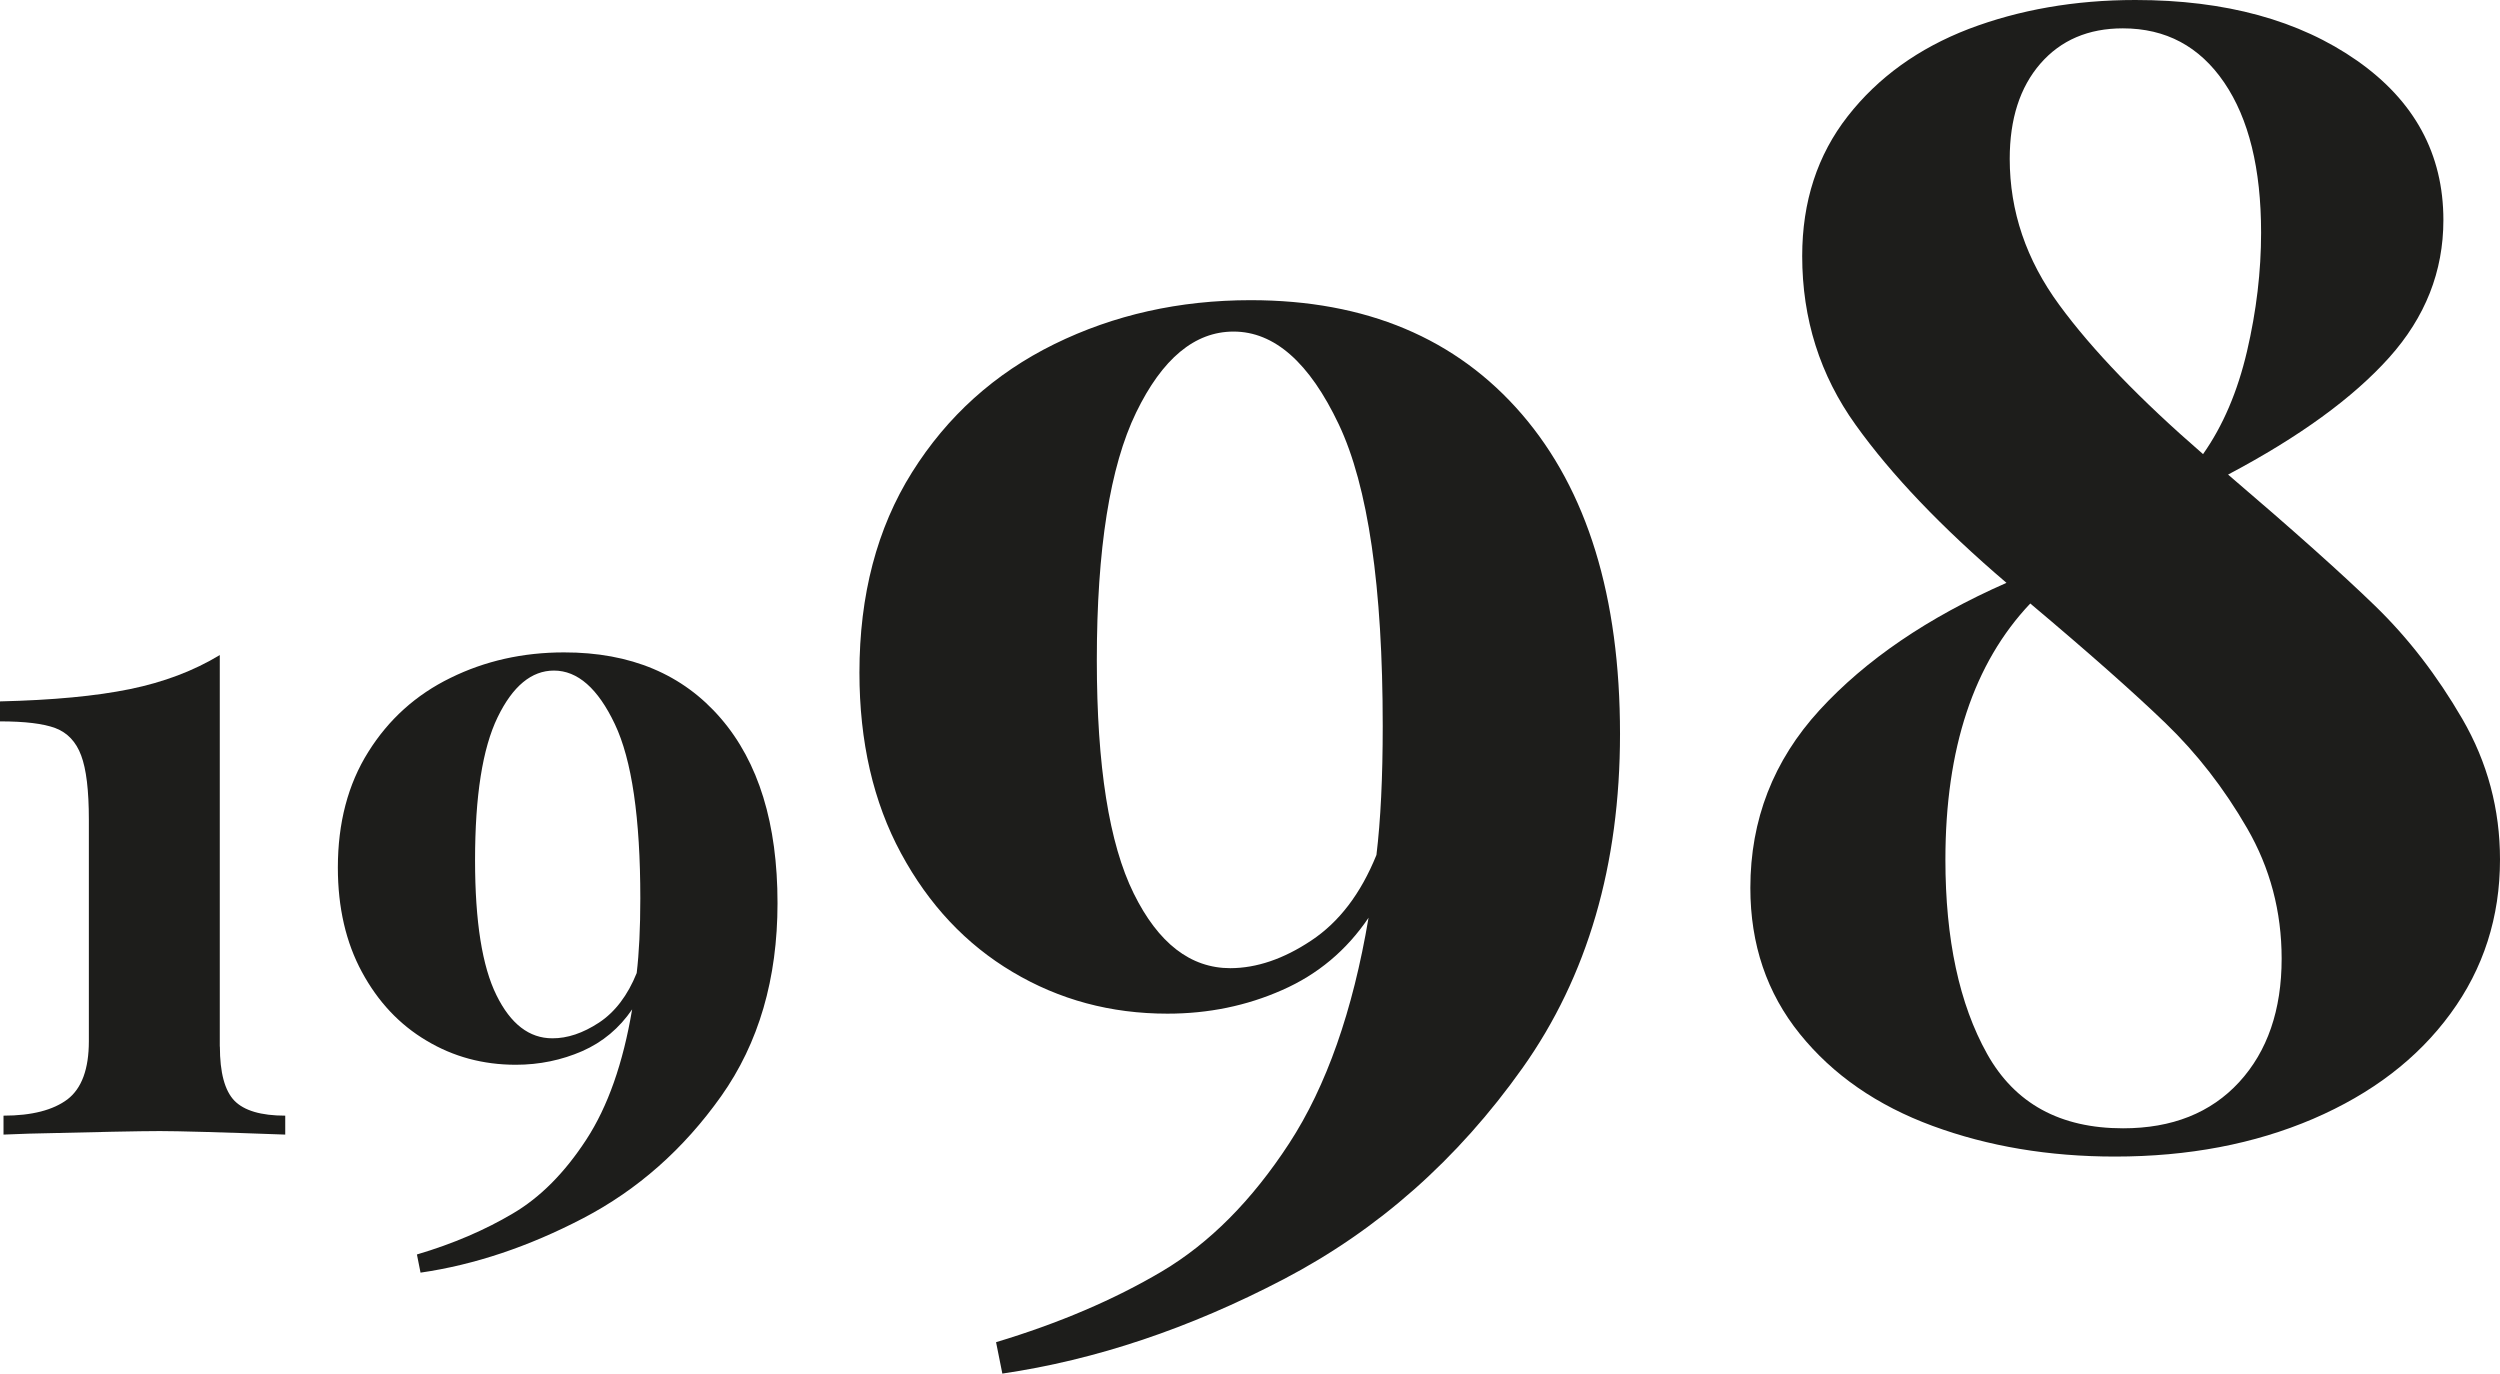 <?xml version="1.0" encoding="utf-8"?>
<!-- Generator: Adobe Illustrator 16.0.0, SVG Export Plug-In . SVG Version: 6.00 Build 0)  -->
<!DOCTYPE svg PUBLIC "-//W3C//DTD SVG 1.1//EN" "http://www.w3.org/Graphics/SVG/1.1/DTD/svg11.dtd">
<svg version="1.1" id="Calque_1" xmlns="http://www.w3.org/2000/svg" xmlns:xlink="http://www.w3.org/1999/xlink" x="0px" y="0px"
	 width="26.276px" height="14.437px" viewBox="0 0 26.276 14.437" enable-background="new 0 0 26.276 14.437" xml:space="preserve">
<g>
	<path fill="#1D1D1B" d="M2.311,11c0,0.273,0.051,0.463,0.152,0.568c0.102,0.105,0.28,0.158,0.535,0.158v0.199
		C2.311,11.9,1.871,11.888,1.68,11.888c-0.21,0-0.668,0.01-1.375,0.027l-0.268,0.01v-0.199c0.299,0,0.523-0.059,0.673-0.172
		c0.149-0.115,0.224-0.318,0.224-0.611v-2.33c0-0.306-0.027-0.53-0.081-0.673C0.8,7.797,0.709,7.701,0.583,7.653
		C0.455,7.605,0.261,7.582,0,7.582v-0.21c0.554-0.013,1.009-0.056,1.365-0.129s0.671-0.192,0.945-0.358V11z"/>
	<path fill="#1D1D1B" d="M7.575,7.549C7.973,8.01,8.172,8.657,8.172,9.492c0,0.795-0.197,1.471-0.592,2.029
		c-0.395,0.557-0.878,0.984-1.451,1.283s-1.143,0.49-1.709,0.572l-0.038-0.191c0.382-0.113,0.717-0.258,1.007-0.43
		c0.29-0.17,0.547-0.43,0.773-0.777c0.226-0.346,0.387-0.803,0.482-1.369c-0.134,0.197-0.309,0.344-0.525,0.439
		c-0.216,0.094-0.449,0.143-0.697,0.143c-0.344,0-0.657-0.084-0.94-0.254c-0.283-0.168-0.509-0.408-0.678-0.721
		C3.636,9.906,3.551,9.539,3.551,9.119c0-0.47,0.106-0.876,0.32-1.216c0.213-0.341,0.501-0.601,0.864-0.778
		c0.363-0.179,0.761-0.268,1.193-0.268C6.628,6.856,7.177,7.087,7.575,7.549z M6.296,10.748c0.168-0.111,0.301-0.285,0.396-0.521
		C6.717,10.017,6.73,9.755,6.73,9.443c0-0.845-0.089-1.457-0.268-1.833c-0.178-0.375-0.391-0.562-0.64-0.562
		c-0.235,0-0.433,0.163-0.592,0.491S4.993,8.368,4.993,9.042c0,0.643,0.075,1.115,0.225,1.418c0.149,0.303,0.345,0.453,0.587,0.453
		C5.963,10.914,6.127,10.859,6.296,10.748z"/>
	<path fill="#1D1D1B" d="M15.995,4.353c0.688,0.799,1.032,1.919,1.032,3.361c0,1.377-0.341,2.547-1.024,3.51
		s-1.52,1.703-2.511,2.221c-0.991,0.518-1.977,0.848-2.957,0.992l-0.066-0.33c0.661-0.199,1.241-0.447,1.743-0.744
		c0.501-0.297,0.947-0.746,1.338-1.346c0.391-0.6,0.669-1.391,0.834-2.371c-0.231,0.342-0.534,0.596-0.908,0.76
		c-0.375,0.166-0.776,0.248-1.206,0.248c-0.595,0-1.137-0.146-1.627-0.438c-0.49-0.291-0.881-0.707-1.173-1.248
		C9.179,8.43,9.033,7.797,9.033,7.069c0-0.814,0.184-1.517,0.553-2.105s0.867-1.038,1.495-1.347
		c0.627-0.308,1.315-0.462,2.064-0.462C14.356,3.155,15.307,3.555,15.995,4.353z M13.781,9.886c0.292-0.193,0.521-0.492,0.686-0.9
		c0.044-0.364,0.066-0.815,0.066-1.355c0-1.464-0.154-2.521-0.462-3.171s-0.677-0.975-1.106-0.975c-0.408,0-0.749,0.284-1.024,0.851
		c-0.275,0.567-0.413,1.435-0.413,2.602c0,1.112,0.129,1.929,0.388,2.453c0.258,0.523,0.597,0.785,1.016,0.785
		C13.206,10.175,13.49,10.08,13.781,9.886z"/>
	<path fill="#1D1D1B" d="M24.963,6.368c0.347,0.336,0.652,0.732,0.917,1.188c0.265,0.457,0.396,0.95,0.396,1.478
		c0,0.605-0.173,1.146-0.52,1.619c-0.347,0.475-0.829,0.842-1.445,1.107c-0.617,0.264-1.311,0.396-2.082,0.396
		c-0.693,0-1.332-0.107-1.916-0.322c-0.584-0.215-1.049-0.537-1.396-0.967c-0.347-0.43-0.52-0.941-0.52-1.535
		c0-0.716,0.242-1.338,0.727-1.868c0.484-0.528,1.14-0.975,1.965-1.338c-0.683-0.583-1.211-1.137-1.585-1.66
		c-0.375-0.522-0.562-1.114-0.562-1.775c0-0.572,0.16-1.062,0.479-1.47s0.743-0.713,1.272-0.917C21.222,0.103,21.806,0,22.444,0
		c0.947,0,1.723,0.213,2.329,0.637c0.605,0.424,0.908,0.982,0.908,1.676c0,0.54-0.19,1.021-0.57,1.445s-0.944,0.834-1.693,1.23
		C24.102,5.572,24.617,6.032,24.963,6.368z M23.535,11.373c0.297-0.324,0.446-0.758,0.446-1.297c0-0.496-0.121-0.953-0.363-1.371
		c-0.242-0.419-0.528-0.787-0.859-1.106s-0.804-0.738-1.42-1.256c-0.595,0.628-0.892,1.525-0.892,2.692
		c0,0.838,0.146,1.518,0.438,2.041c0.292,0.523,0.768,0.783,1.429,0.783C22.83,11.859,23.237,11.697,23.535,11.373z M21.445,0.669
		c-0.215,0.248-0.322,0.581-0.322,1c0,0.551,0.173,1.062,0.521,1.536c0.347,0.474,0.851,0.996,1.511,1.568
		c0.209-0.297,0.363-0.657,0.462-1.081s0.148-0.84,0.148-1.247c0-0.672-0.129-1.198-0.388-1.578s-0.614-0.569-1.065-0.569
		C21.949,0.298,21.66,0.422,21.445,0.669z"/>
</g>
</svg>

